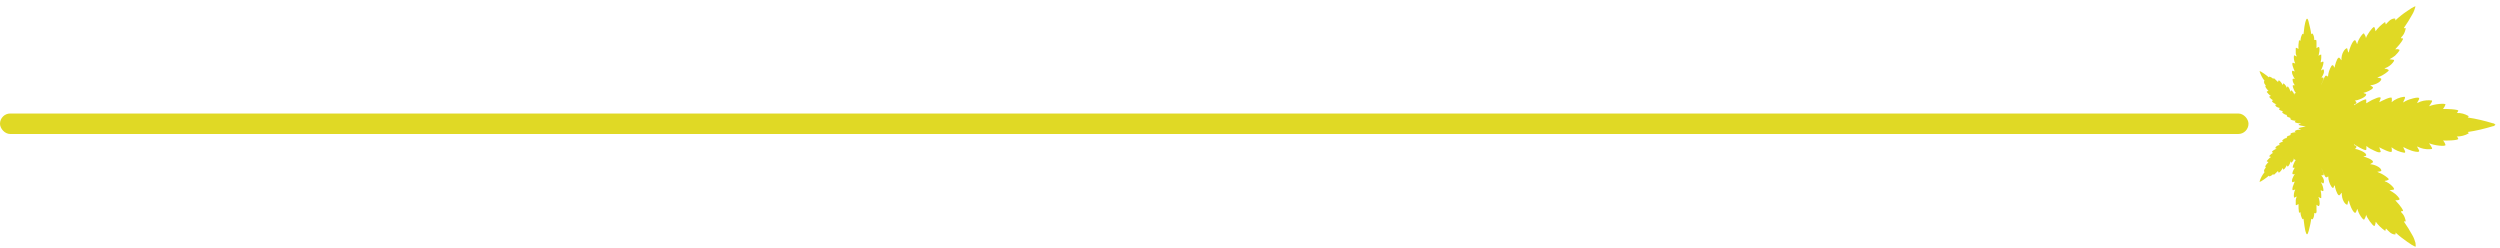 <?xml version="1.0" encoding="UTF-8"?> <svg xmlns="http://www.w3.org/2000/svg" id="Layer_1" version="1.1" viewBox="0 0 1000 99"><defs><style> .st0, .st1 { fill: #e0d925; } .st1 { fill-rule: evenodd; } </style></defs><rect id="SEPERATOR_RECTANGLE" class="st0" y="45.4" width="899.4" height="8.2" rx="4.1" ry="4.1"></rect><path id="WEED_ICON_YEEEAAAA" class="st1" d="M966.2,97.2c-.3-1.1-.7-2.2-1.3-3.2-1-1.8-2.1-3.6-3.3-5.3-.1-.3.8,0,.7-.2-.2-1-.5-2-1.1-2.8-.2-.3-.8-.8-.8-1-.1-.3.7-.2.8-.3.2-.3-1.2-2.2-1.5-2.5-.5-.6-1.6-1.8-1.6-1.8,0,0,.2,0,.4,0,.4,0,.9,0,1.3-.3.3-.4-1.5-2.1-1.8-2.3-.7-.5-1.4-1-2.2-1.4,1.3-.3,2.6.1,1.3-1.4-.9-1-2-1.8-3.2-2.2,0-.2.1-.1.2-.2.5,0,1-.2,1.4-.5.2-.5-2.6-2.2-3.1-2.4-.5-.2-1.1-.4-1.5-.7.4-.1,1.9,0,1.6-.7-.4-1.3-3.1-2.3-4.4-2.3.2-.4,1.1-.5,1.1-1,0-.8-3-2-3.8-2,.3-.4,1.4-.1,1-1-.4-.9-3.3-2.1-4.4-2.1.3-.4.9-.7.4-1.2-.3-.3-.9-.2-.8-.7,0,0,4.7,3,4.9,2.2.1-.5.1-1,0-1.4.3,0,.5.2.7.4.5.3,1,.7,1.6.9.6.3,3.2,1.8,3.5.8l-.6-1.7c.9.5,4.8,2.5,5,1.7.1-.6,0-1.2-.1-1.7,1.5,1.2,3.3,1.9,5.1,2.2,1,0-.3-1.6-.4-2.3,1.1.6,2.2,1.1,3.4,1.5.6.2,2.5.7,2.9.3.4-.4-.9-1.8-.7-2,.5.2.9.4,1.4.6,1.5.5,3,.6,4.5.4.3-.5-1.2-2.1-1.1-2.3,1.9.9,6.5,1.4,6.5.7-.2-.7-.5-1.3-1-1.8.7.1,6.4,0,6.1-.7-.1-.3-.3-.7-.6-.9,1.6,0,3.3-.4,4.7-1.2.1,0,.1-.2,0-.3,0,0,0,0,0,0l-.3-.3c3.4-.5,6.7-1.3,10-2.3.4,0,.8-.3,1.1-.6-.3-.3-.7-.6-1.1-.6-3.3-1-6.6-1.8-10-2.3l.3-.3c0,0,0-.2,0-.3,0,0,0,0,0,0-1.4-.8-3-1.3-4.7-1.2.3-.2.5-.6.6-.9.3-.6-5.5-.8-6.1-.7.4-.5.8-1.2,1-1.8,0-.6-4.6-.2-6.5.7-.1-.2,1.4-1.8,1.1-2.3-1.5-.2-3-.1-4.5.4-.5.2-.9.4-1.4.6-.2-.2,1.1-1.6.7-2-.4-.4-2.3.1-2.9.3-1.2.3-2.4.8-3.4,1.5,0-.7,1.3-2.2.4-2.3-1.9.2-3.7,1-5.1,2.2.2-.5.2-1.1.1-1.7-.2-.8-4.1,1.2-5,1.7l.6-1.7c-.2-.9-2.9.6-3.5.8-.5.3-1.1.6-1.6.9-.2.2-.5.3-.7.4,0-.5,0-1,0-1.4-.2-.8-4.9,2.2-4.9,2.2-.1-.5.5-.4.8-.7.5-.5-.2-.8-.4-1.2,1,0,3.9-1.1,4.4-2.1.4-.8-.7-.5-1-1,.8,0,3.7-1.3,3.8-2,0-.5-.8-.6-1.1-1,1.3,0,4-1,4.4-2.3.2-.7-1.2-.6-1.6-.7.5-.3,1-.5,1.5-.7.5-.2,3.3-1.9,3.1-2.4-.4-.3-.9-.5-1.4-.5-.1,0-.3,0-.2-.2,1.3-.4,2.4-1.2,3.2-2.2,1.3-1.6,0-1.1-1.3-1.4.8-.4,1.5-.9,2.2-1.4.3-.3,2-2,1.8-2.4-.4-.2-.8-.3-1.3-.2-.2,0-.4,0-.4,0,0,0,1.1-1.2,1.6-1.8.3-.3,1.7-2.2,1.5-2.5-.2-.1-1,0-.8-.3,0-.1.6-.7.8-1,.6-.8.9-1.8,1.1-2.8,0-.2-.9.2-.7-.2,1.2-1.7,2.3-3.5,3.3-5.3.6-1,1-2.1,1.3-3.2-.3-.3-2.9,1.5-3.3,1.8-1.7,1.1-3.3,2.4-4.8,3.8,0,0,.2-.8-.2-.8-1.6,0-2.6,1.3-3.5,2.3-.3.1-.1-1-.5-.8-1.4,1-2.7,2.2-3.7,3.6,0,0-.2-1.6-.6-1.7-.6,0-3.2,3.6-3.2,4.5-.1-.7-.4-1.3-.8-1.9-.4-.4-2.5,2.6-2.7,4.2-.4-.2-.5-1.8-1.1-1.5-.9.4-2.2,3.8-2.3,4.9-.4-.1-.5-1.5-.6-1.6-.4-.4-1.2.7-1.4,1-.7,1.1-1,2.4-.9,3.7-.4-.2-.7-1.3-1.2-1-.7.3-1.5,3.3-1.6,4-.2-.3-.3-.5-.4-.8-.4-.5-.7-.1-.9.2-.7,1.2-1.2,2.7-1.3,4.1-.1.2-.6-.7-1.1-.2-.4.4-1.3,3-1.6,3.4-.3.4.8-1.4.9-2.5,0-.1-.1-.3-.2-.3,0,0,0,0,0,0-1.1.2-.3-.2,0-1,.3-.6.7-1.7.1-2.3-.1-.1-.7.6-.9.4.5-1,.9-2,1-3.1,0-.8-.9,0-1.1,0,0,0,0,0,0-.1,0,0,0,0,0-.1,0,0,0-.2,0-.2.1-.5.2-.9.2-1.4,0-.2,0-.5,0-.7,0-.1,0-.2,0-.3,0,0,0-.2,0-.3,0-.1-.2,0-.3,0,0,0-.2,0-.3.1,0,0-.2.1-.3.2h-.1c0,.1,0,.1-.1.2.2-.9.6-2.5.3-3.4-.2-.5-.8.1-1.1.3,0,0,0-1.7,0-2.1,0-.4,0-.8-.1-1.2-.3-.1-.6,0-.8,0,0-.8-.1-1.6-.5-2.3-.3-.4-.3-.4-.7,0-.2-1.6-.6-3.2-1-4.8-.1-.5-.5-2.1-1-1.1-.7,1.6-.9,4.2-1.1,5.9l-.4-.2c-.5.8-.8,1.8-.8,2.8l-.6-.2c-.2,1.2-.3,2.3-.2,3.5-.1-.1-1.1-.8-1.1-.3,0,.6,0,1.3,0,1.9,0,.5.2.9.4,1.4l-1.1-.5c-.2,1.1,0,2.3.5,3.3l-.9-.3c-.5,0-.2,1.1-.1,1.4.2.7.5,1.4.8,2.1l-.8-.3c-.9,0,.3,2.9.9,3.2-.3,0-.5,0-.8,0-.4.1,0,1,0,1.3.2.4.4.9.7,1.3-.2,0-.5,0-.7,0-.4.1.3,1.7.7,2.5.3.5.8.5-.2.9v.7c0-.8-.5-1.6-1.2-2.1l-.3.6c-.2-.8-.6-1.6-1.1-2.2l-.4.6c-.2-.7-.7-1.3-1.3-1.8l-.4.7c0-.4-1.2-2.1-1.6-1.8l-.2.6-1.7-1.6-.2.4c-.3-.4-.8-.7-1.3-.9-.5-.2-.3.3-.5.2-.4-.4-3.4-2.7-3.7-2.4.5,1.4,1.1,2.7,2,3.8,0,.3-.3.1-.2.4,0,.3.1.5.2.8.2.4.8.8.3,1,0,.4,1,1.6,1.3,1.9-.2.1-.7,0-.7.4.5.6,1,1.2,1.7,1.6-.2.1-.7,0-.7.4.4.5.9,1,1.6,1.3l-.5.2c-.3.4,1.5,1.5,1.9,1.4l-.6.2c0,.8,1.2,1.2,1.9,1.3,0,.1-.2.2-.4.3-.2.5,1.2.9,1.6,1,0,.2-.5.1-.3.5.5.5,1.1.9,1.9,1-.6.8,1.3,1,1.4,1.2,0,0-.1.3,0,.4,0,.5,1.7.7,2.1.7-.2.1-.3.3-.4.5.4.3.9.4,1.4.5.4,0,.8,0,1.2,0,0,0-1.4.5-1,.7.8.3,2.5.5,2.8.6,0,0,0,0,0,0,0,0,0,0,0,0-.2.1-2,.3-2.8.6-.4.2,1,.7,1,.7-.4,0-.8,0-1.2,0-.5,0-1,.3-1.4.5,0,.2.2.3.4.5-.4,0-2.1.2-2.1.7,0,.1.1.3,0,.4-.1.2-2,.4-1.4,1.2-.7,0-1.4.4-1.9,1-.2.4.3.2.3.5-.4,0-1.7.5-1.6,1,.1,0,.3.2.4.3-.7,0-1.8.5-1.9,1.3l.6.2c-.4,0-2.2,1-1.9,1.4l.5.2c-.6.3-1.1.7-1.6,1.3,0,.4.5.2.7.4-.7.4-1.2,1-1.7,1.6,0,.4.5.2.7.4-.3.3-1.4,1.5-1.3,1.9.5.1,0,.6-.3,1-.1.2-.2.5-.2.8,0,.3.3,0,.2.4-.9,1.1-1.6,2.4-2,3.8.3.3,3.3-2,3.7-2.4.3,0,0,.4.5.2.5-.2.9-.5,1.3-.9l.2.4,1.7-1.6.2.6c.4.3,1.6-1.4,1.6-1.8l.4.7c.6-.5,1-1.1,1.3-1.8l.4.6c.6-.6,1-1.4,1.1-2.2l.3.6c.7-.5,1.1-1.2,1.1-2.1v.7c1,.4.6.4.3.9-.4.8-1.1,2.4-.7,2.5.2,0,.5,0,.7,0-.2.4-.5.8-.7,1.3-.1.3-.5,1.2,0,1.3.2,0,.5,0,.8,0-.6.3-1.8,3.1-.9,3.2l.8-.3c-.2.7-.6,1.4-.8,2.1,0,.3-.4,1.3.1,1.4l.9-.3c-.5,1-.7,2.1-.5,3.3l1.1-.5c-.2.4-.3.9-.4,1.4,0,.6,0,1.3,0,1.9,0,.5.9-.2,1.1-.3,0,1.2,0,2.3.2,3.5l.6-.2c0,1,.3,1.9.8,2.8l.4-.2c.3,1.7.4,4.3,1.1,5.9.5,1,.8-.6,1-1.1.4-1.6.8-3.2,1-4.8.4.3.4.3.7,0,.4-.7.5-1.5.5-2.3.2.1.5.2.8,0,.1-.4.2-.8.1-1.2,0-.4,0-2.1,0-2.1.4.2.9.9,1.1.3.4-.8,0-2.5-.3-3.4,0,0,0,0,.1,0h.1c0,.1.2.2.3.3,0,0,.2.1.3.1,0,0,.3.1.3,0,0,0,0-.2,0-.3,0,0,0-.2,0-.3,0-.2,0-.5,0-.7,0-.5-.1-.9-.2-1.4,0,0,0-.2,0-.2,0,0,0,0,0-.1,0,0,0,0,0-.1.1-.1,1,.8,1.1,0-.1-1.1-.4-2.2-1-3.1.2-.2.8.5.9.4.6-.6.2-1.7-.1-2.3-.4-.7-1.2-1.1,0-1,.1,0,.3,0,.3-.2,0,0,0,0,0,0,0-1-1.2-2.9-.9-2.5.4.5,1.2,3.1,1.6,3.4.5.5,1-.4,1.1-.2,0,1.4.5,2.9,1.3,4.1.3.4.6.7.9.2,0-.3.2-.6.4-.8,0,.8.9,3.7,1.6,4,.5.2.8-.8,1.2-1,0,1.3.2,2.6.9,3.7.2.3.9,1.3,1.4,1,0,0,.2-1.5.6-1.6,0,1.1,1.4,4.5,2.3,4.9.6.3.7-1.3,1.1-1.5.2,1.6,2.3,4.7,2.7,4.2.4-.6.6-1.2.8-1.9,0,.9,2.6,4.5,3.2,4.5.4,0,.6-1.7.6-1.7,1,1.4,2.3,2.6,3.7,3.6.4.1.1-1,.5-.8,1,1,1.9,2.2,3.5,2.3.4,0,.2-.8.2-.8,1.5,1.4,3.1,2.6,4.8,3.8.4.3,3,2.1,3.3,1.8Z"></path></svg> 